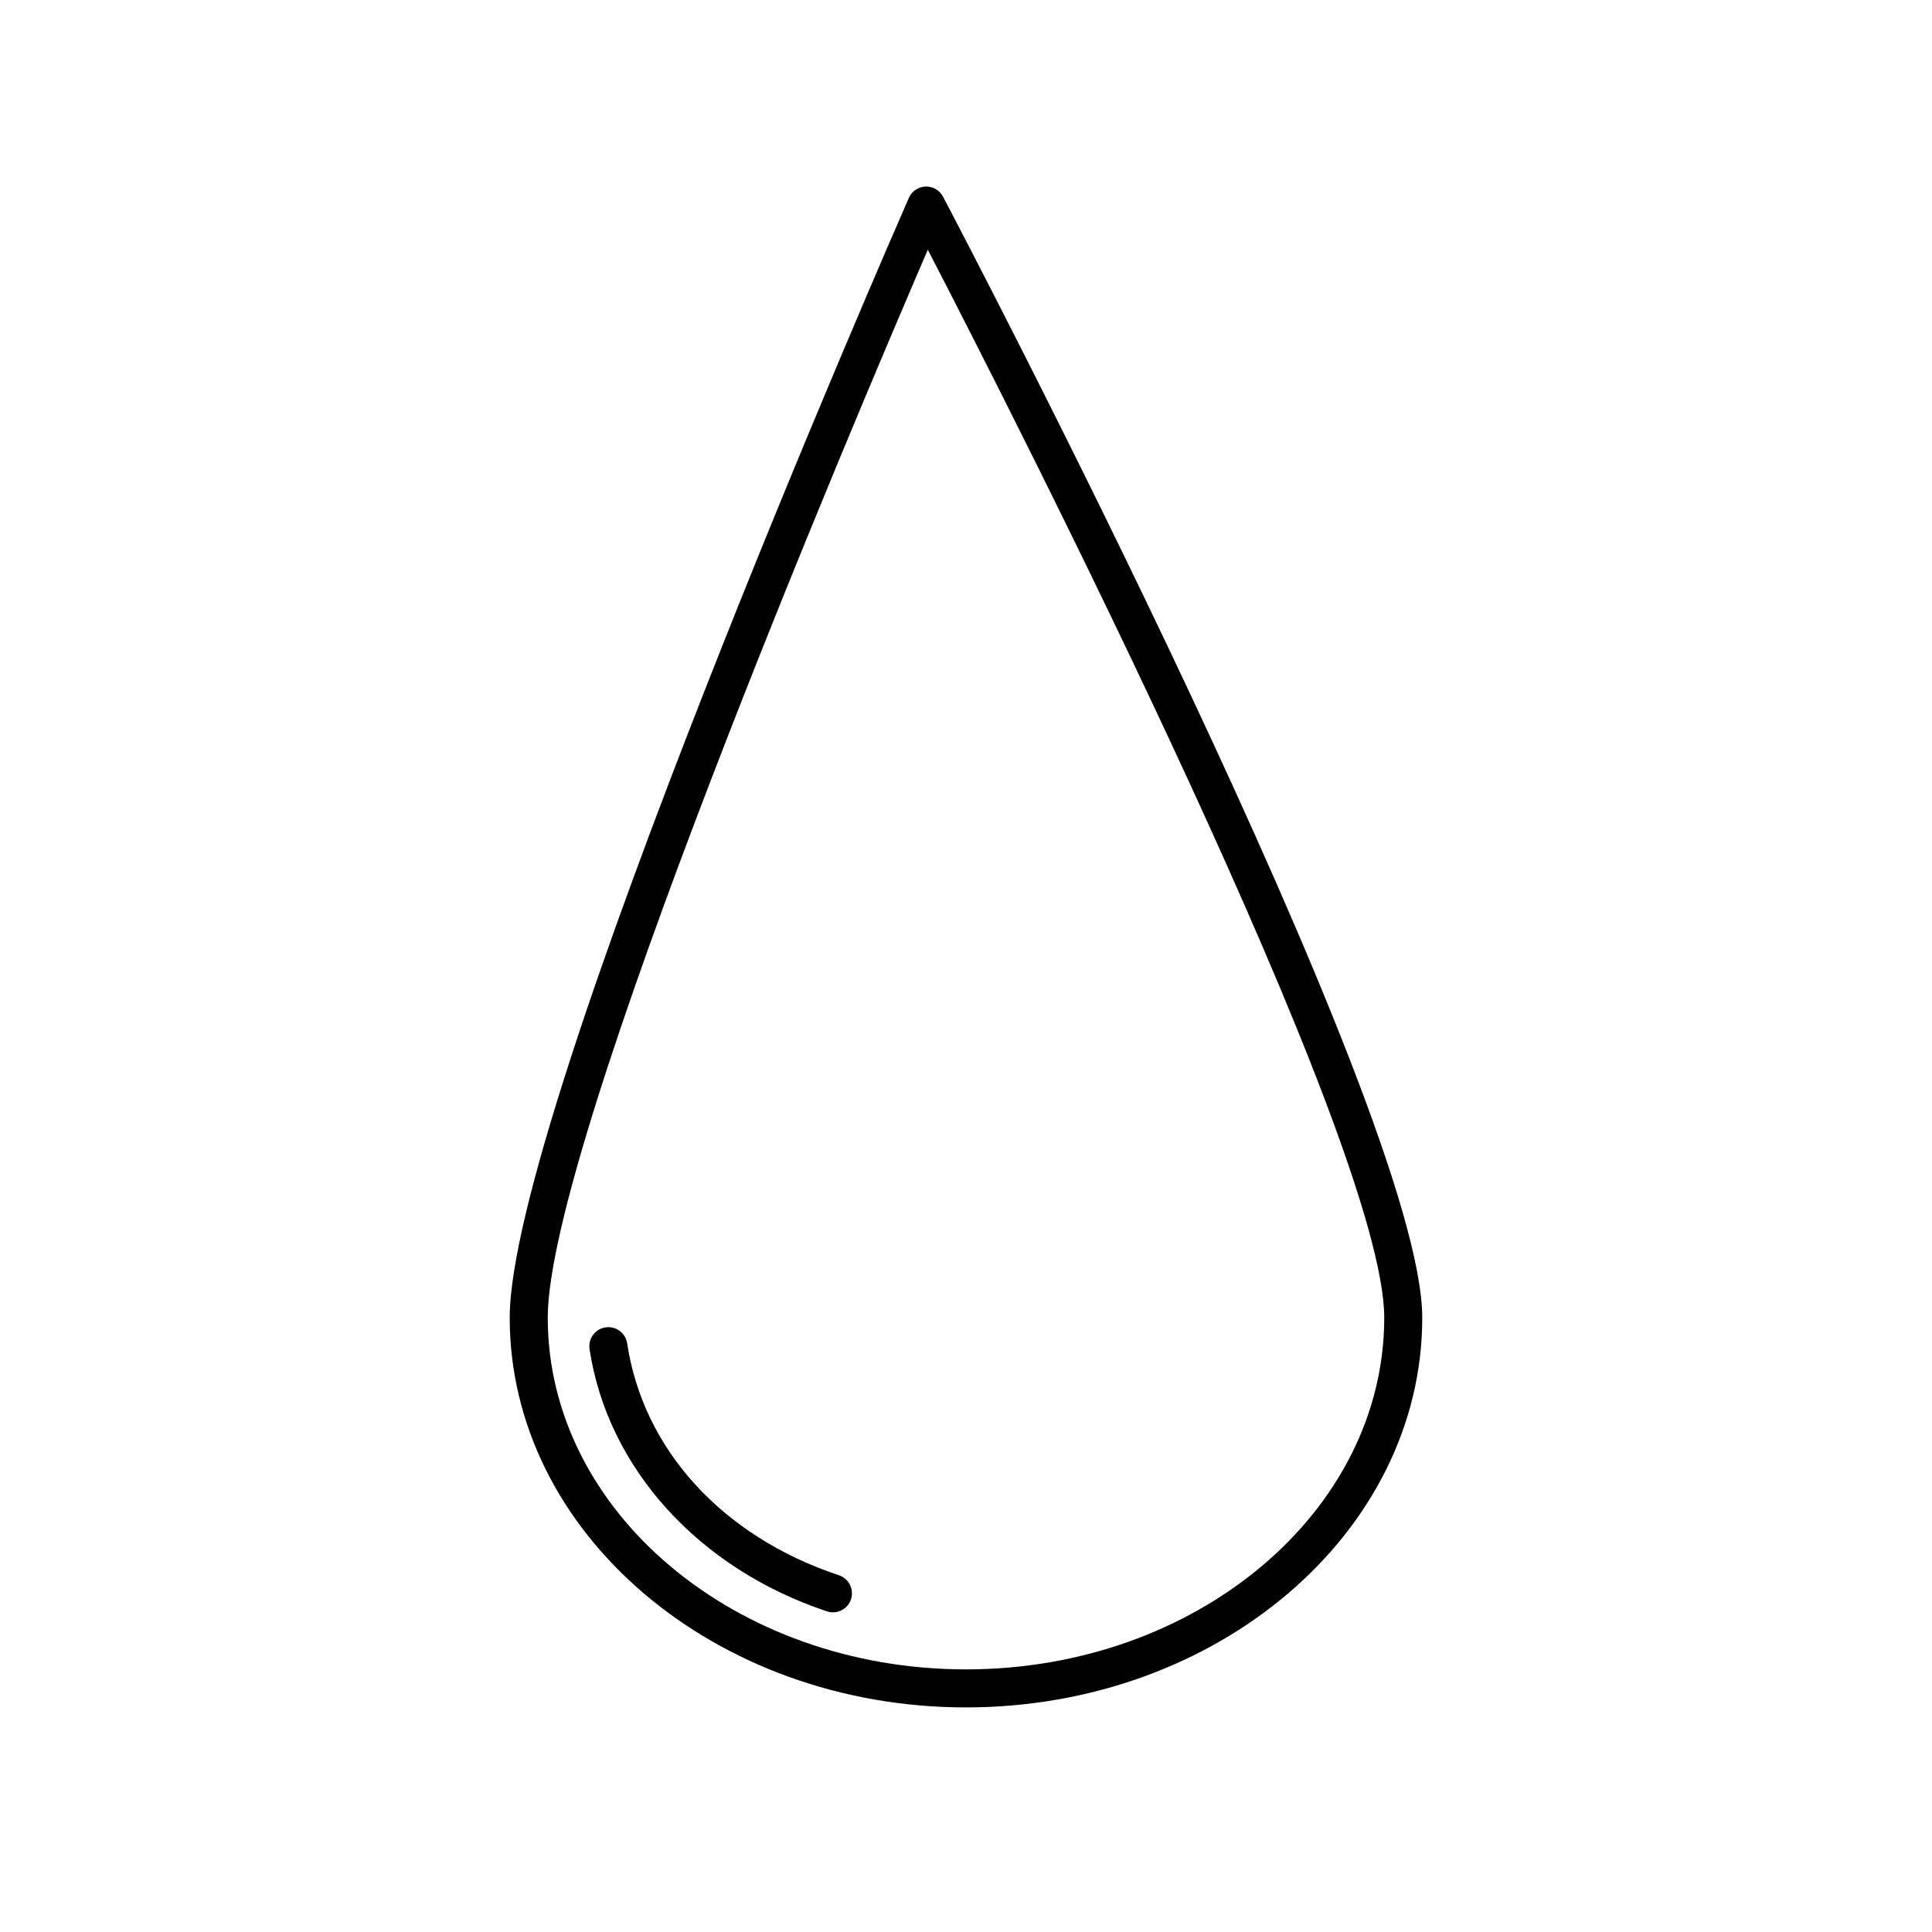 <?xml version="1.0" encoding="UTF-8"?>
<!-- The Best Svg Icon site in the world: iconSvg.co, Visit us! https://iconsvg.co -->
<svg fill="#000000" width="800px" height="800px" version="1.1" viewBox="144 144 512 512" xmlns="http://www.w3.org/2000/svg">
 <path d="m400 596.48c66.672 0 120.91-46.332 120.91-103.28 0-54.871-121.8-287.21-126.99-297.07-0.898-1.715-2.703-2.758-4.637-2.691-1.934 0.07-3.656 1.238-4.434 3.012-4.32 9.859-105.77 242.06-105.77 296.75 0 56.949 54.242 103.28 120.91 103.28zm-10.121-386.3c23.172 44.797 120.96 236.58 120.96 283.02 0 51.395-49.723 93.203-110.84 93.203-61.117 0-110.84-41.809-110.84-93.203 0-46.484 81.152-237.61 100.72-283.02zm-89.645 291.32c-0.41-2.75 1.484-5.312 4.234-5.731 2.75-0.414 5.316 1.477 5.734 4.227 4.25 28.191 25.23 51.172 56.121 61.469 1.273 0.422 2.32 1.332 2.922 2.527 0.598 1.195 0.699 2.582 0.273 3.852-0.422 1.266-1.332 2.316-2.531 2.91-1.195 0.598-2.582 0.695-3.852 0.266-34.039-11.344-58.145-37.98-62.902-69.52z"/>
</svg>